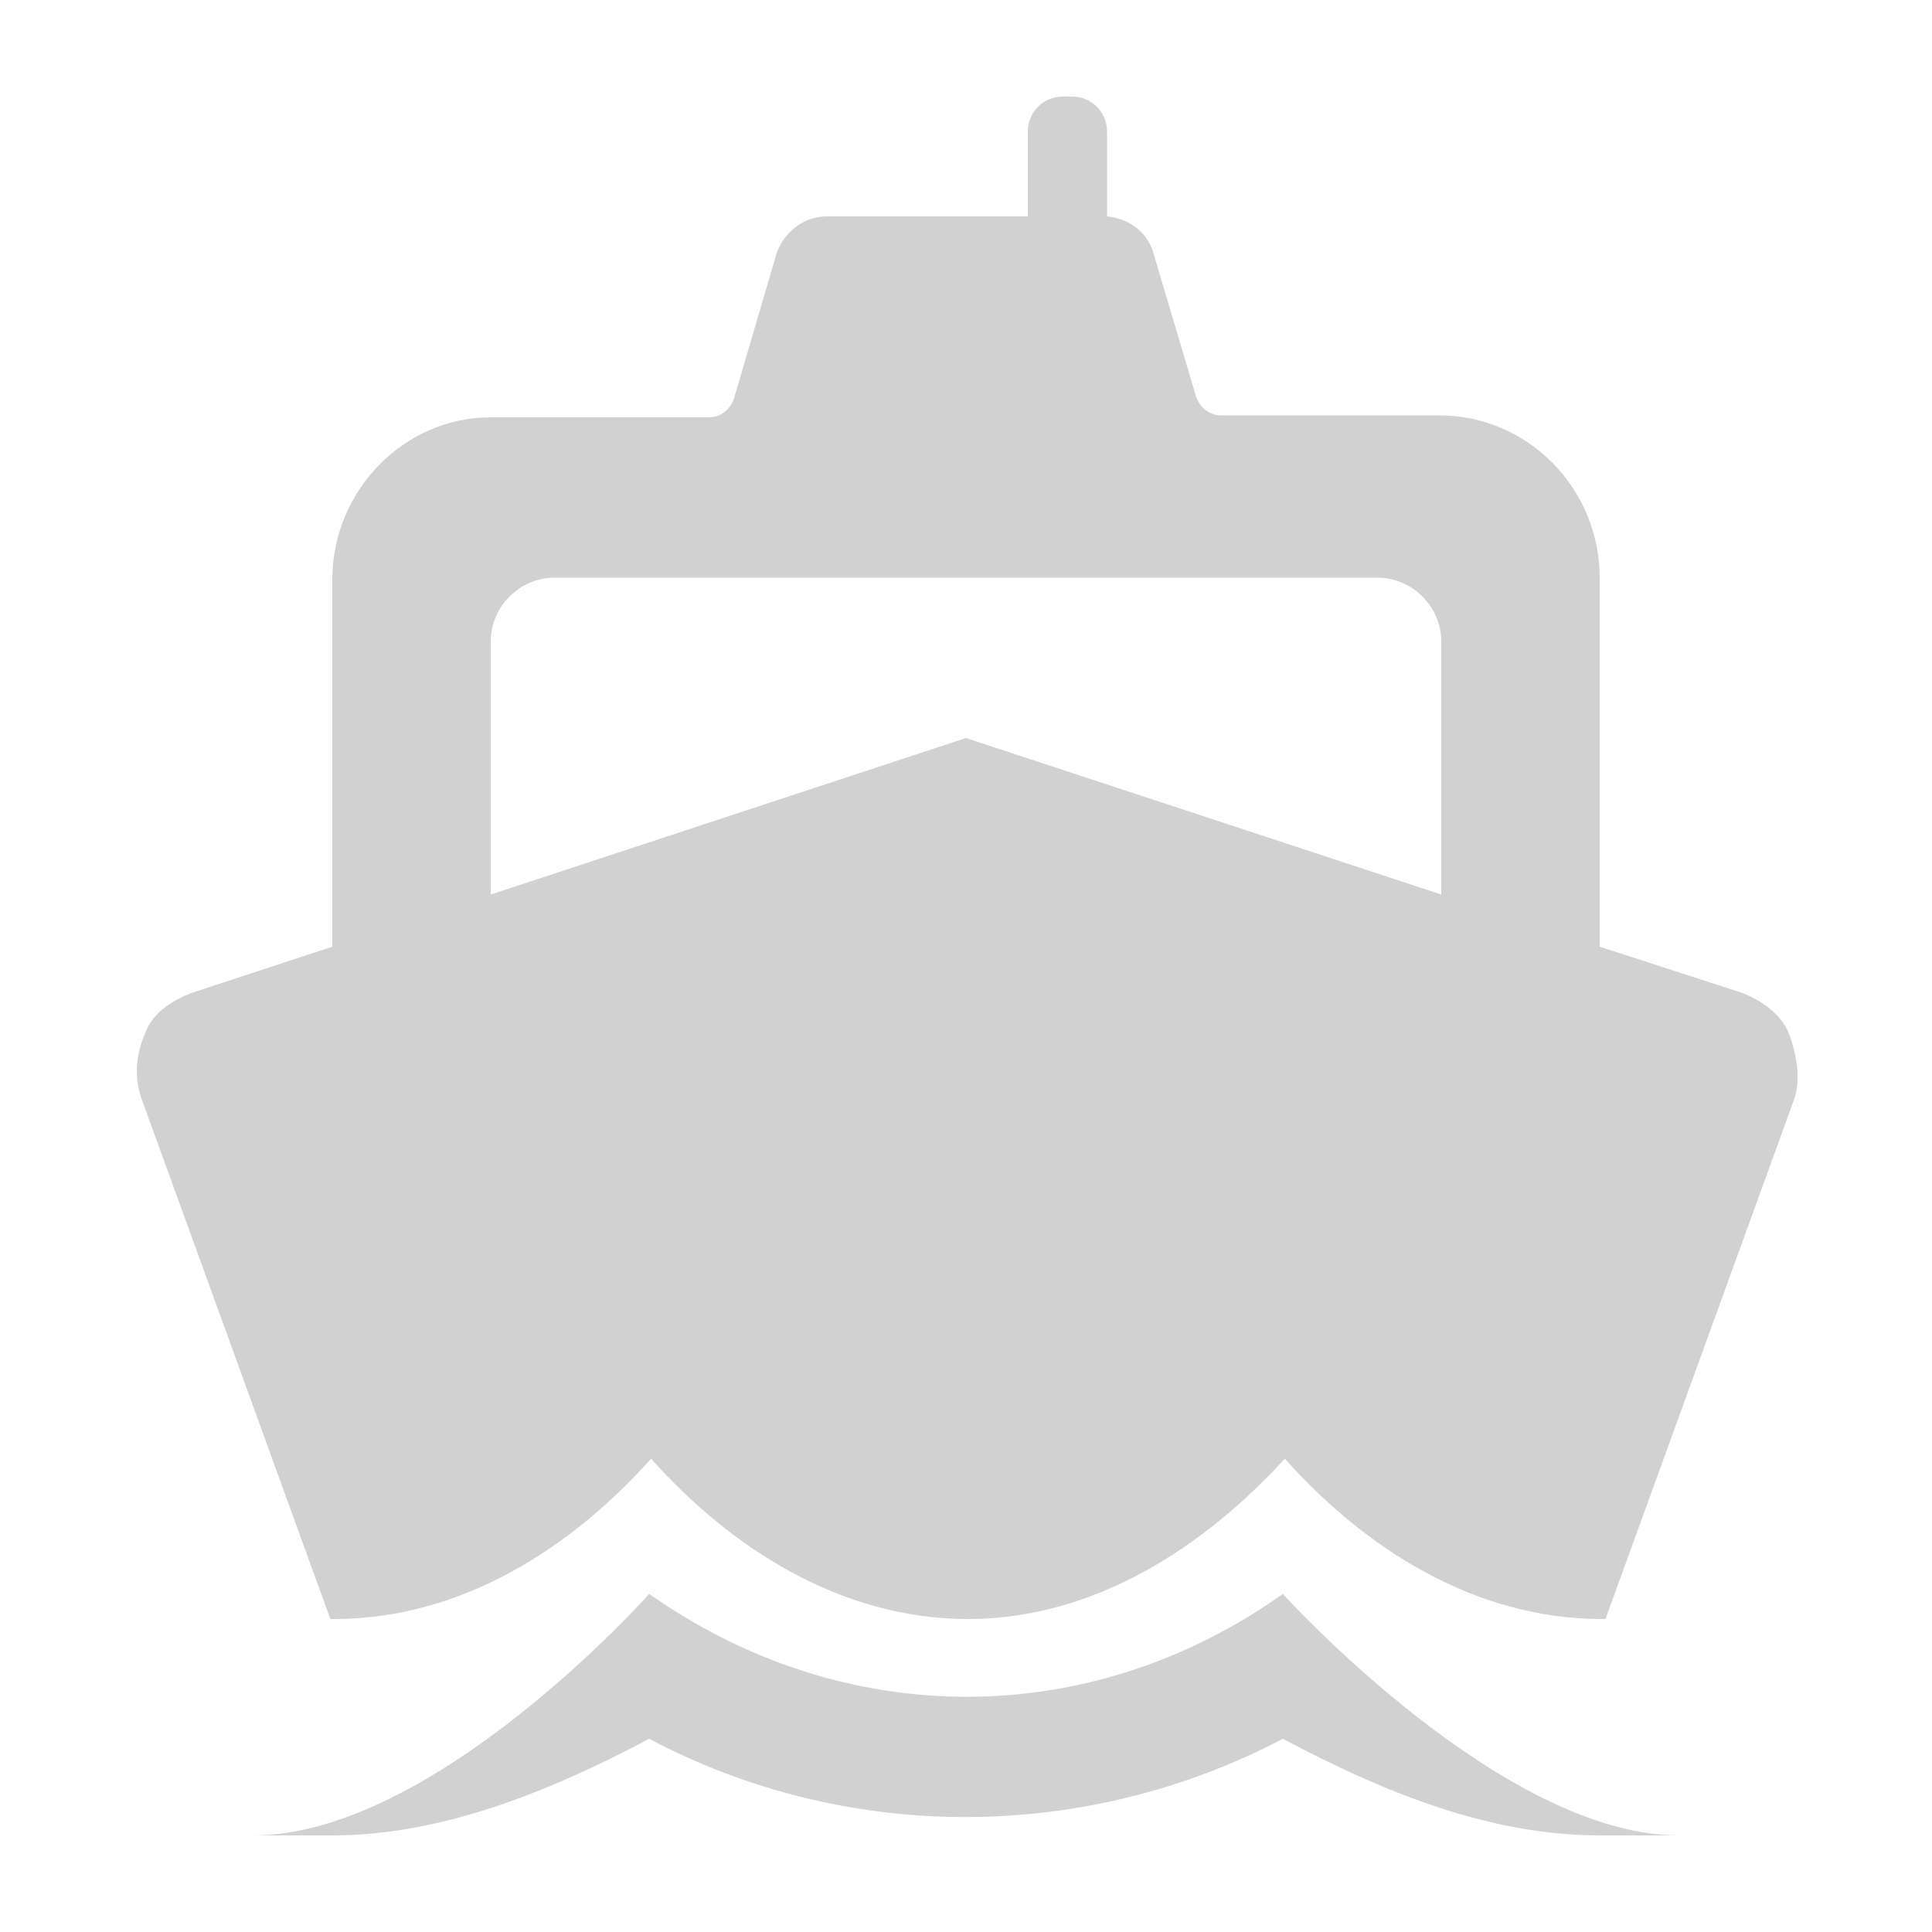 <svg xmlns="http://www.w3.org/2000/svg" xmlns:xlink="http://www.w3.org/1999/xlink" version="1.0" x="0px" y="0px" viewBox="0 0 100 100" enable-background="new 0 0 100 100" xml:space="preserve" aria-hidden="true" width="100px" height="100px" style="fill:url(#CerosGradient_idb0e6a21d6);"><defs><linearGradient class="cerosgradient" data-cerosgradient="true" id="CerosGradient_idb0e6a21d6" gradientUnits="userSpaceOnUse" x1="50%" y1="100%" x2="50%" y2="0%"><stop offset="0%" stop-color="#D1D1D1"/><stop offset="100%" stop-color="#D1D1D1"/></linearGradient><linearGradient/></defs><g><path fill="none" d="M71.3,29.9H28.7c-1.8,0-3.3,1.5-3.3,3.3v13.1L50,38.2l24.6,8.1V33.2C74.6,31.4,73.1,29.9,71.3,29.9z"/><path fill="#000000" d="M92.6,53.5c-0.4-1-1.4-1.7-2.4-2.1L82.8,49V29.9c0-4.6-3.7-8.4-8.3-8.4H63.2c-0.6,0-1.1-0.4-1.3-1l-2.2-7.4   c-0.3-1.1-1.3-1.8-2.4-1.9V6.8c0-1-0.8-1.8-1.8-1.8H55c-1,0-1.8,0.8-1.8,1.8v4.4H42.8c-1.2,0-2.2,0.8-2.6,1.9L38,20.6   c-0.2,0.6-0.7,1-1.3,1H25.4c-4.5,0-8.2,3.8-8.2,8.4V49l-7.3,2.4c-1,0.4-2,1-2.4,2.1c-0.4,1-0.6,2-0.2,3.3l9.8,27h0.2   c6.6,0,12.3-3.7,16.4-8.3c4.1,4.6,9.8,8.3,16.4,8.3s12.3-3.8,16.4-8.3c4.1,4.6,9.8,8.3,16.4,8.3h0.2l9.8-27   C93.2,55.8,93,54.6,92.6,53.5z M74.6,46.3L50,38.2l-24.6,8.1V33.2c0-1.8,1.5-3.3,3.3-3.3h42.6c1.8,0,3.3,1.5,3.3,3.3V46.3z" style="fill:url(#CerosGradient_idb0e6a21d6);"/><path fill="#000000" d="M66.4,82.5c-10,7.1-22.7,7.1-32.8,0c0,0-11.1,12.5-20.5,12.5h4.1c5.7,0,11.3-2.3,16.4-5   c10.2,5.4,22.5,5.4,32.8,0c5.1,2.7,10.6,5,16.4,5h4.1C77.7,95,66.4,82.5,66.4,82.5z" style="fill:url(#CerosGradient_idb0e6a21d6);"/></g></svg>